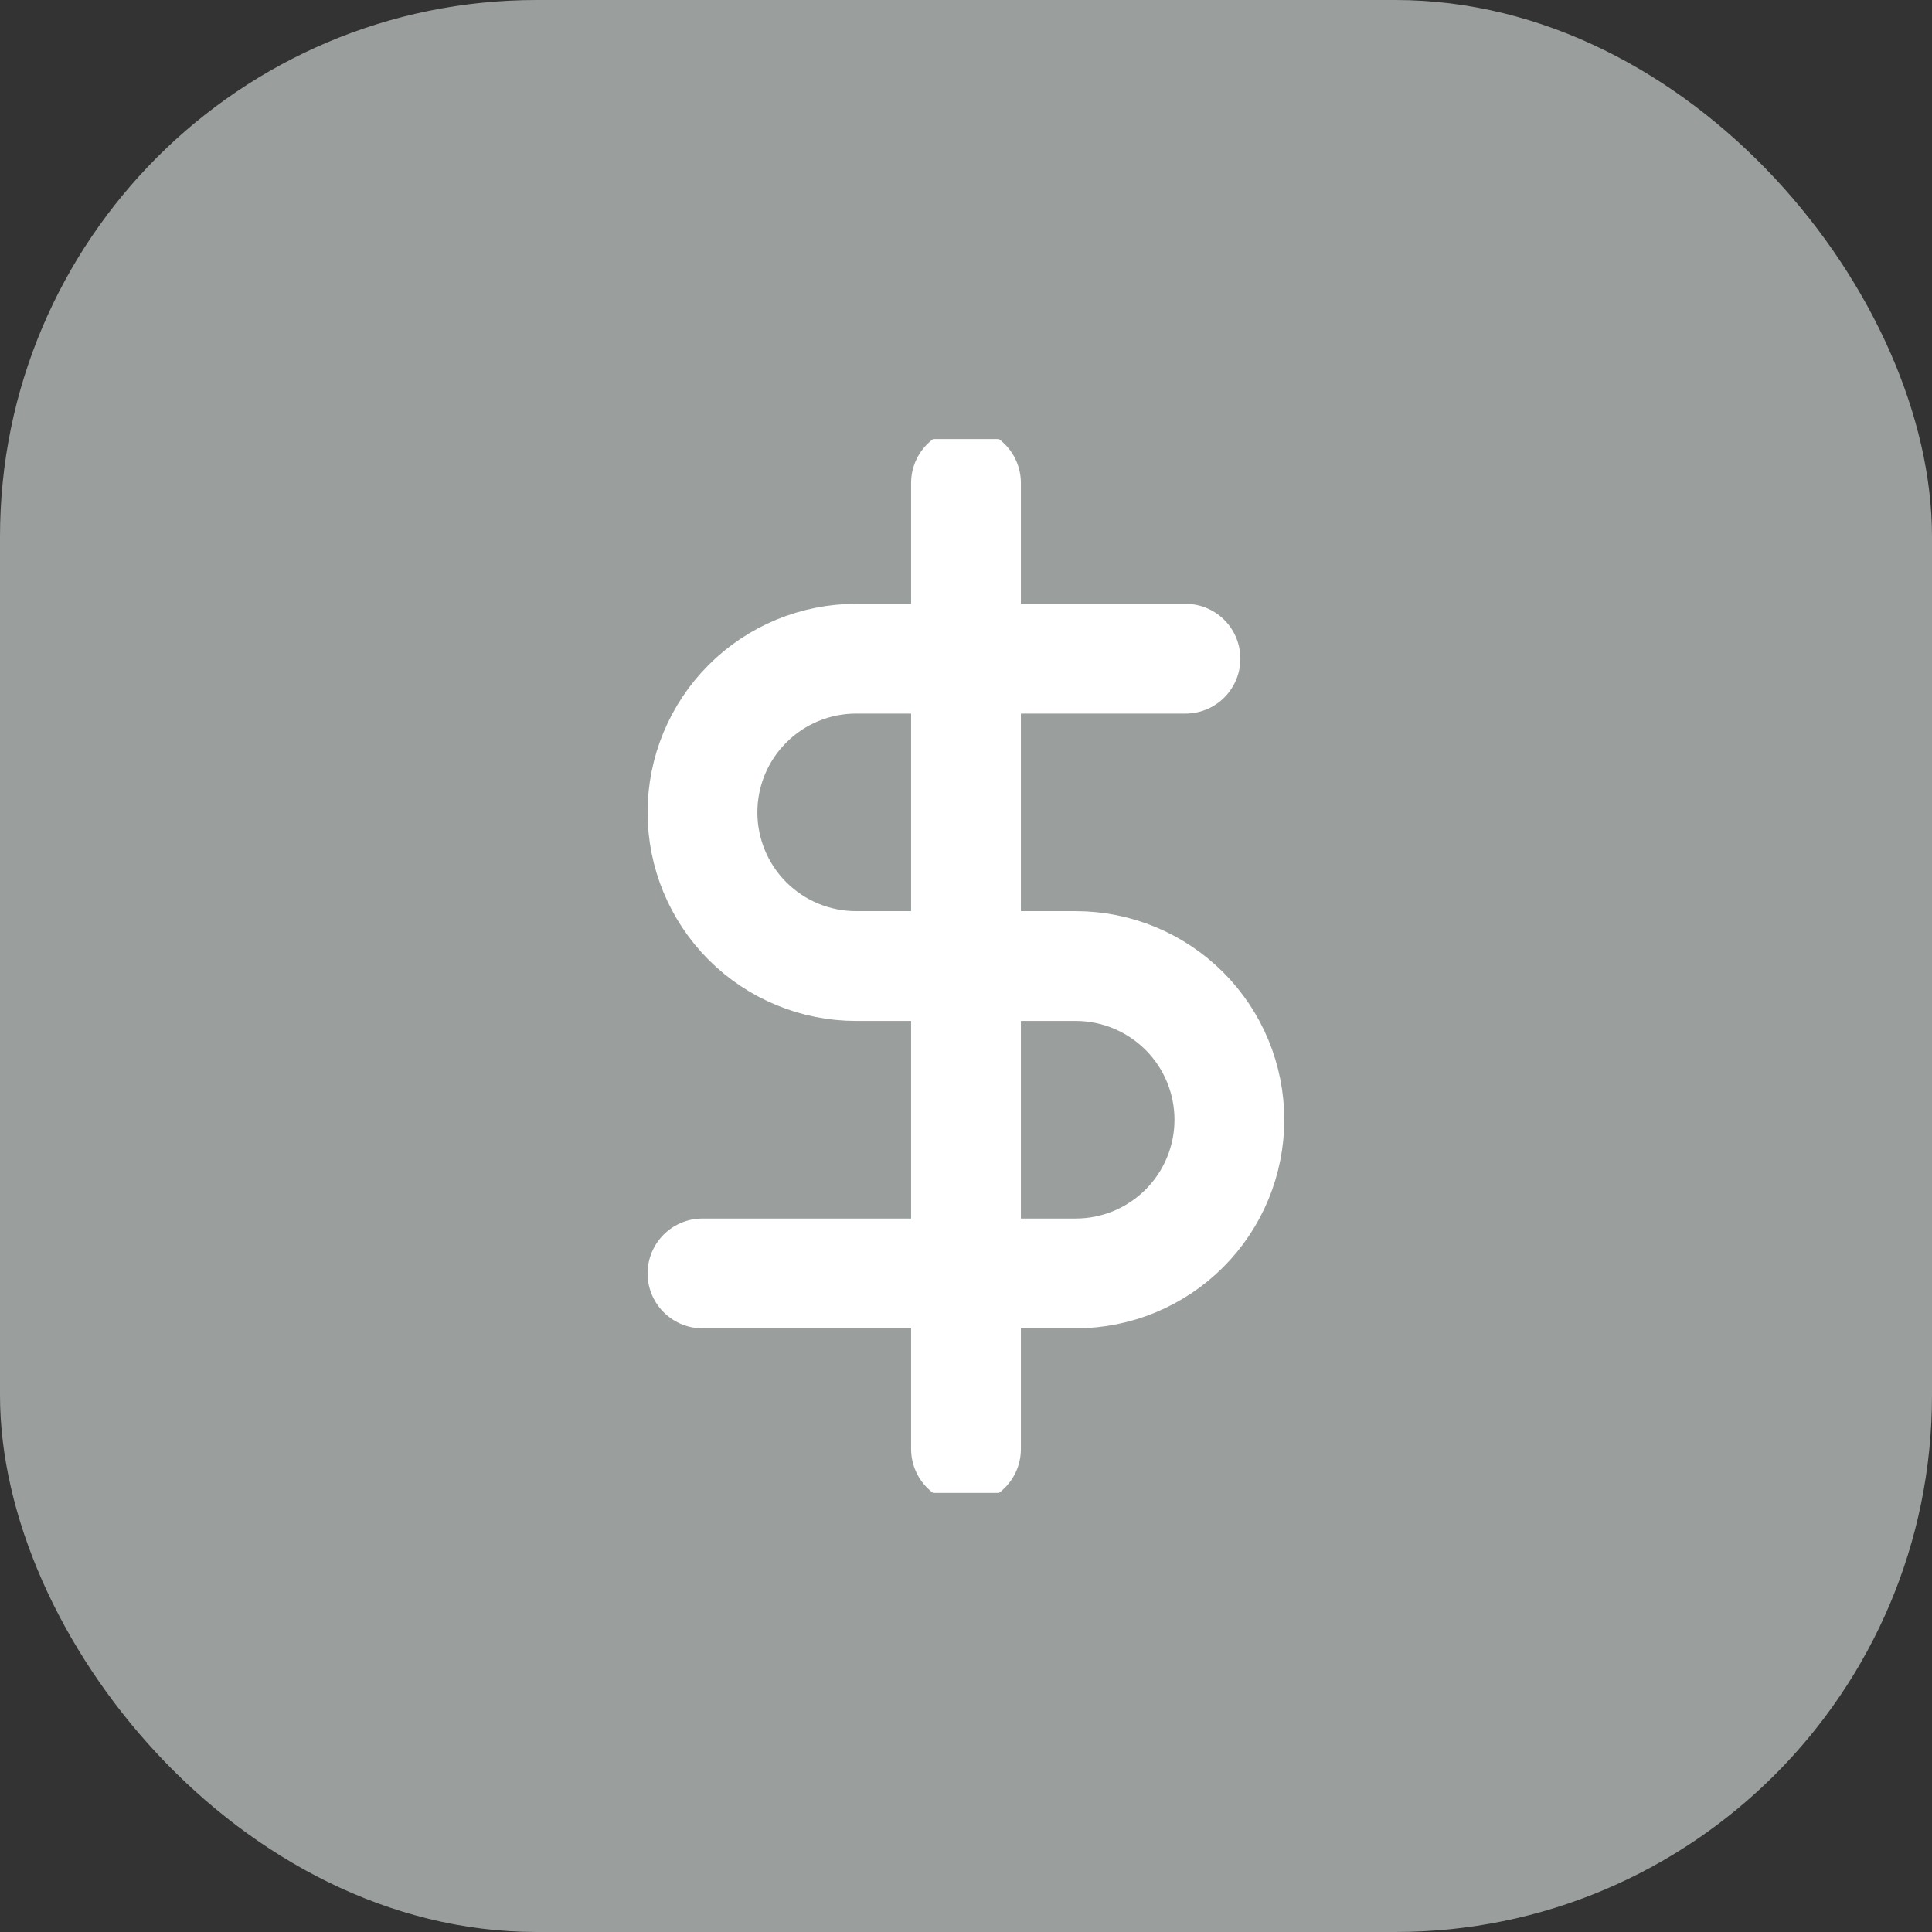 <svg width="50" height="50" viewBox="0 0 50 50" fill="none" xmlns="http://www.w3.org/2000/svg">
<rect x="0" y="0" width="50" height="50" fill="#333333" stroke="none"/>
<rect width="50" height="50" rx="13.889" fill="#9A9F9D"/>
<g clip-path="url(#clip0_4253_18118)">
<path d="M25 12.5V37.5" stroke="white" stroke-width="2.841" stroke-linecap="round" stroke-linejoin="round"/>
<path d="M30.68 17.047H22.157C21.102 17.047 20.09 17.466 19.345 18.212C18.599 18.958 18.18 19.969 18.18 21.024C18.18 22.079 18.599 23.091 19.345 23.837C20.09 24.582 21.102 25.001 22.157 25.001H27.839C28.894 25.001 29.905 25.421 30.651 26.166C31.397 26.912 31.816 27.924 31.816 28.979C31.816 30.034 31.397 31.045 30.651 31.791C29.905 32.537 28.894 32.956 27.839 32.956H18.18" stroke="white" stroke-width="2.841" stroke-linecap="round" stroke-linejoin="round"/>
</g>
<defs>
<clipPath id="clip0_4253_18118">
<rect width="27.273" height="27.273" fill="white" transform="translate(11.363 11.363)"/>
</clipPath>
</defs>
</svg>
